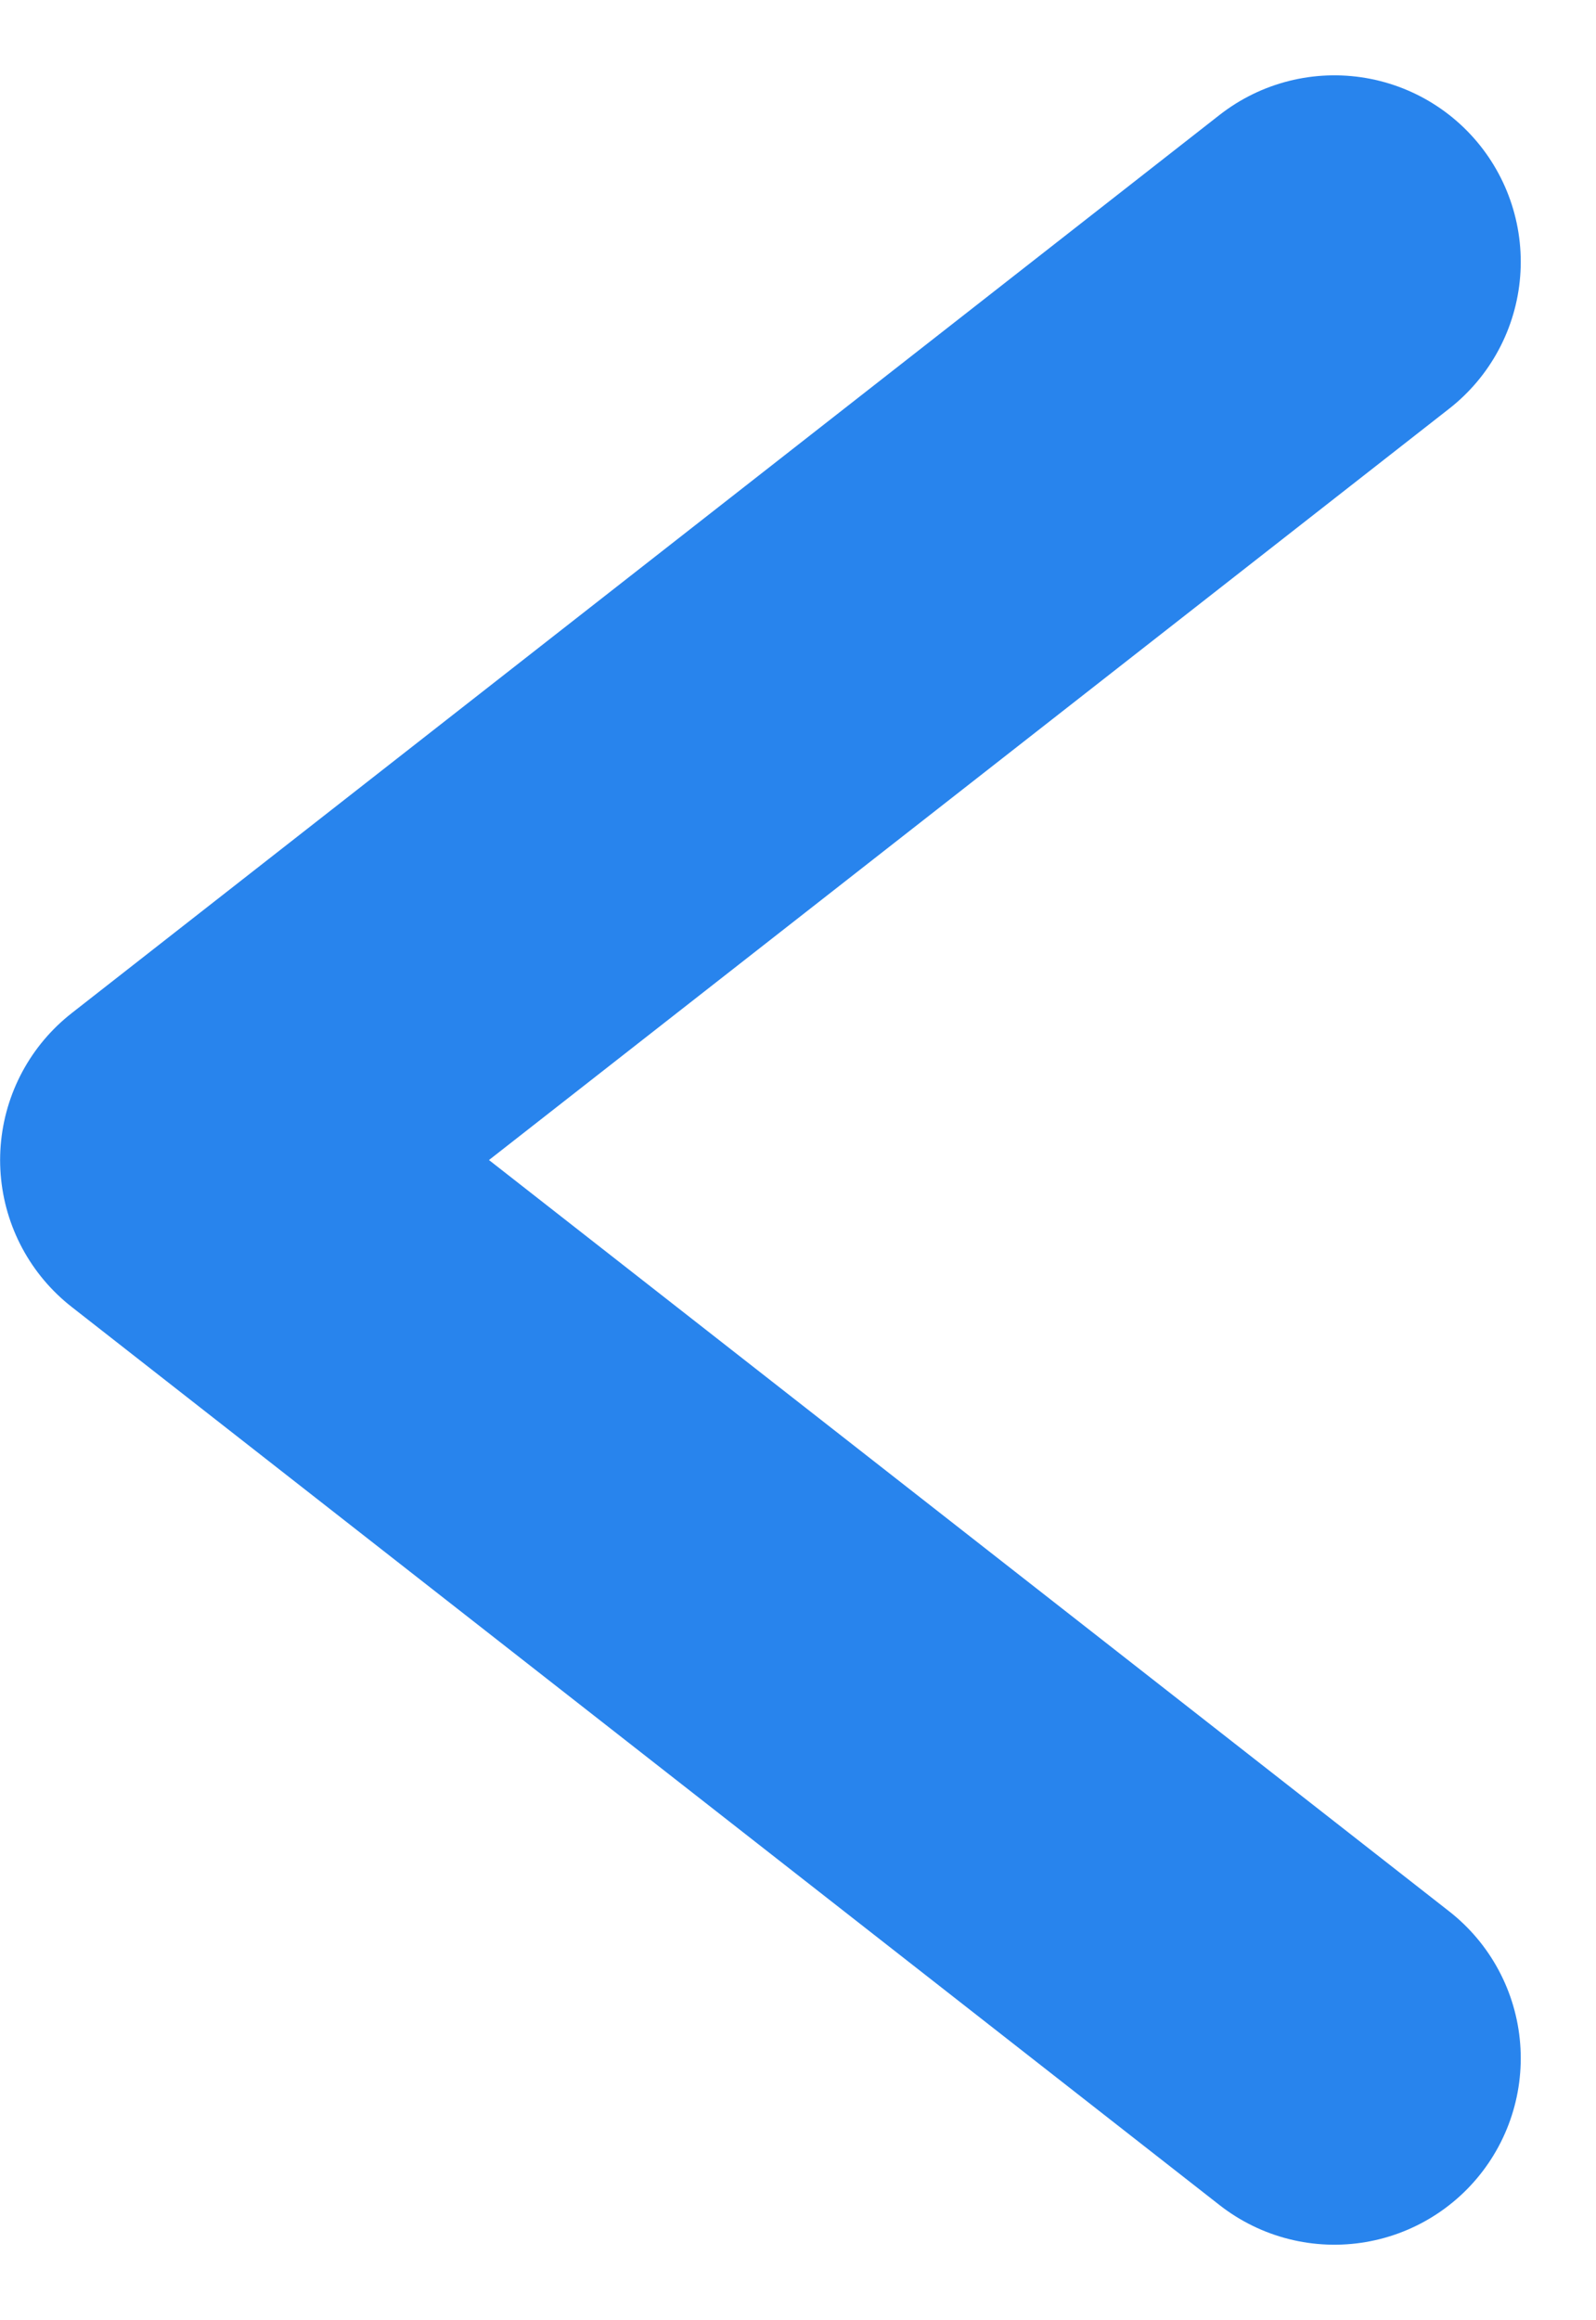 <svg xmlns="http://www.w3.org/2000/svg" width="42.822" height="62.211" viewBox="0 0 42.822 62.211">
  <defs>
    <style>
      .cls-1 {
        fill: none;
        stroke: #2884ed;
        stroke-linecap: round;
        stroke-linejoin: round;
        stroke-width: 10px;
      }
    </style>
  </defs>
  <path id="Path_37" data-name="Path 37" class="cls-1" d="M-2436.994,4797.874l-30.8,24.087,30.8,24.086" transform="translate(2472.797 -4790.854)"/>
</svg>
